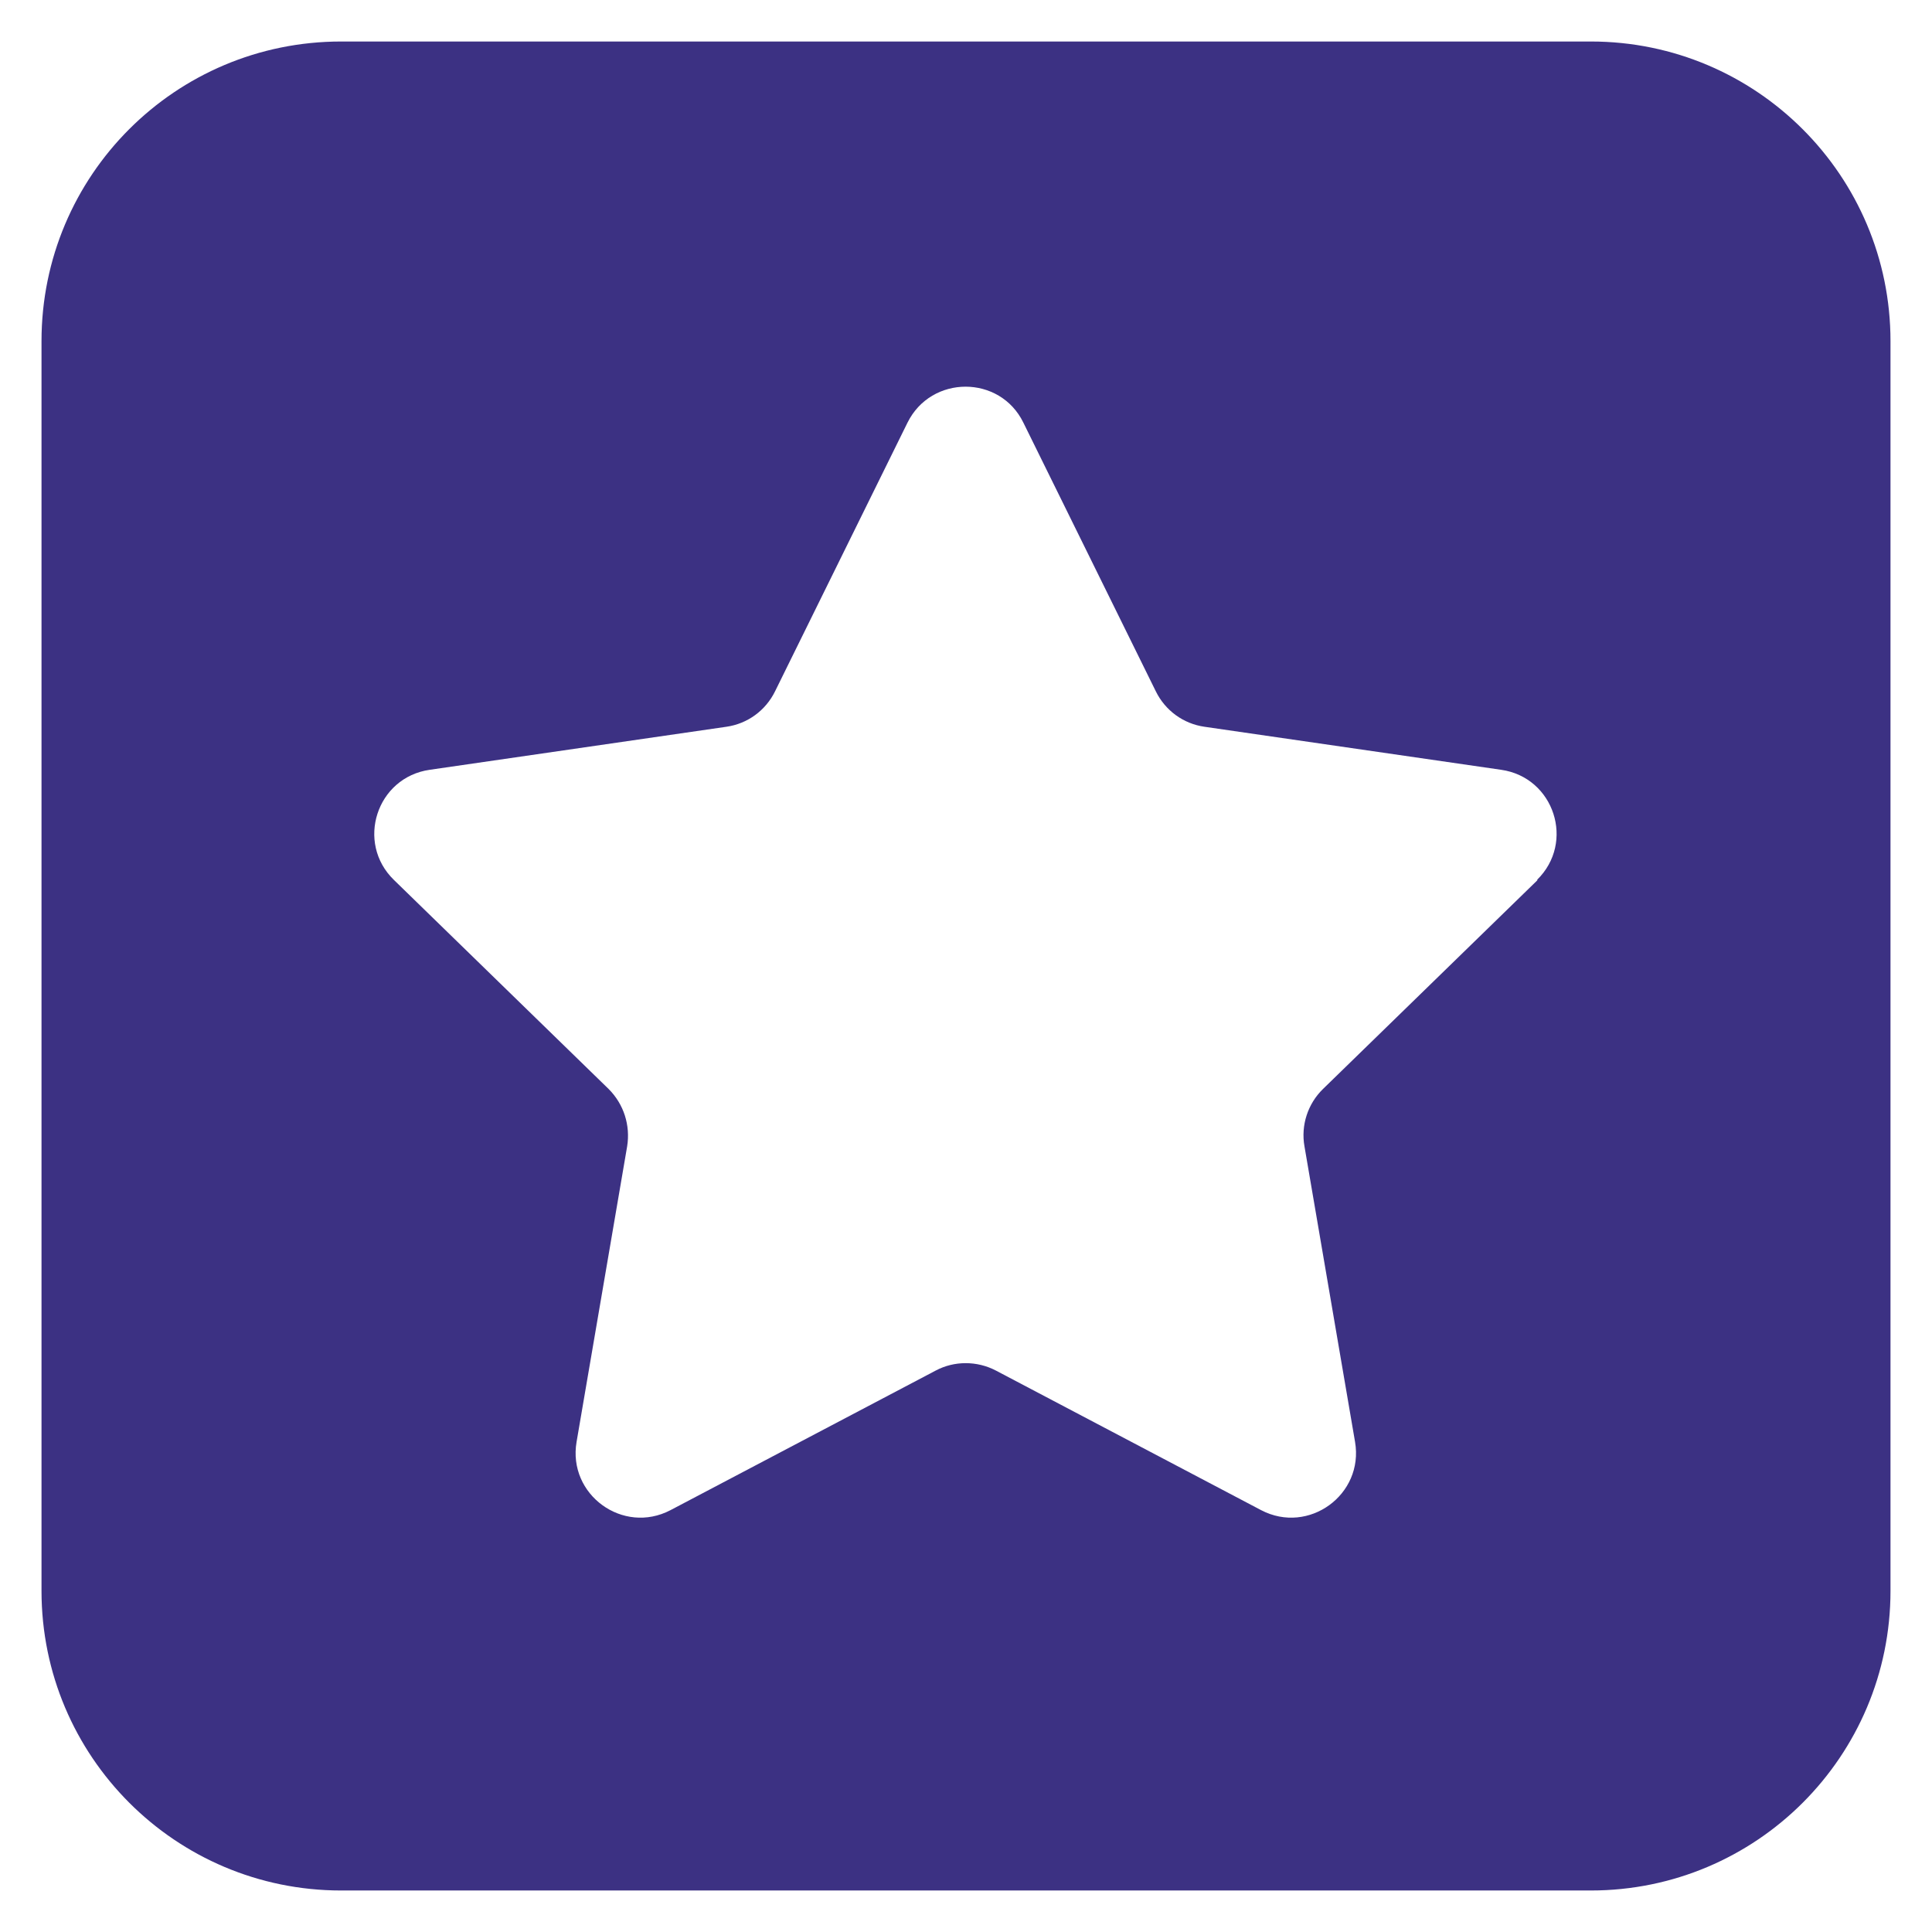 <?xml version="1.0" encoding="UTF-8"?>
<svg xmlns="http://www.w3.org/2000/svg" version="1.1" viewBox="0 0 512 512">
  <defs>
    <style>
      .cls-1 {
        fill: #3c3183;
      }
    </style>
  </defs>
  <!-- Generator: Adobe Illustrator 28.6.0, SVG Export Plug-In . SVG Version: 1.2.0 Build 709)  -->
  <g>
    <g id="_36_Favorite">
      <path class="cls-1" d="M421.6,11H90.4C46.5,11,11,46.5,11,90.4v331.2c0,43.8,35.5,79.4,79.4,79.4h331.2c43.8,0,79.4-35.5,79.4-79.4V90.4c0-43.8-35.5-79.4-79.4-79.4ZM407.5,233.2l-56.9,55.4c-4,3.9-5.9,9.6-4.9,15.2l13.4,78.3c2.4,14-12.3,24.7-24.9,18.1l-70.3-37c-5-2.6-11-2.6-15.9,0l-70.3,37c-12.6,6.6-27.3-4.1-24.9-18.1l13.4-78.3c.9-5.6-.9-11.2-4.9-15.2l-56.9-55.4c-10.2-9.9-4.6-27.2,9.5-29.2l78.6-11.4c5.6-.8,10.4-4.3,12.9-9.4l35.1-71.2c6.3-12.7,24.5-12.7,30.7,0l35.1,71.2c2.5,5.1,7.3,8.6,12.9,9.4l78.6,11.4c14.1,2,19.7,19.3,9.5,29.2Z"/>
    </g>
  </g>
</svg>